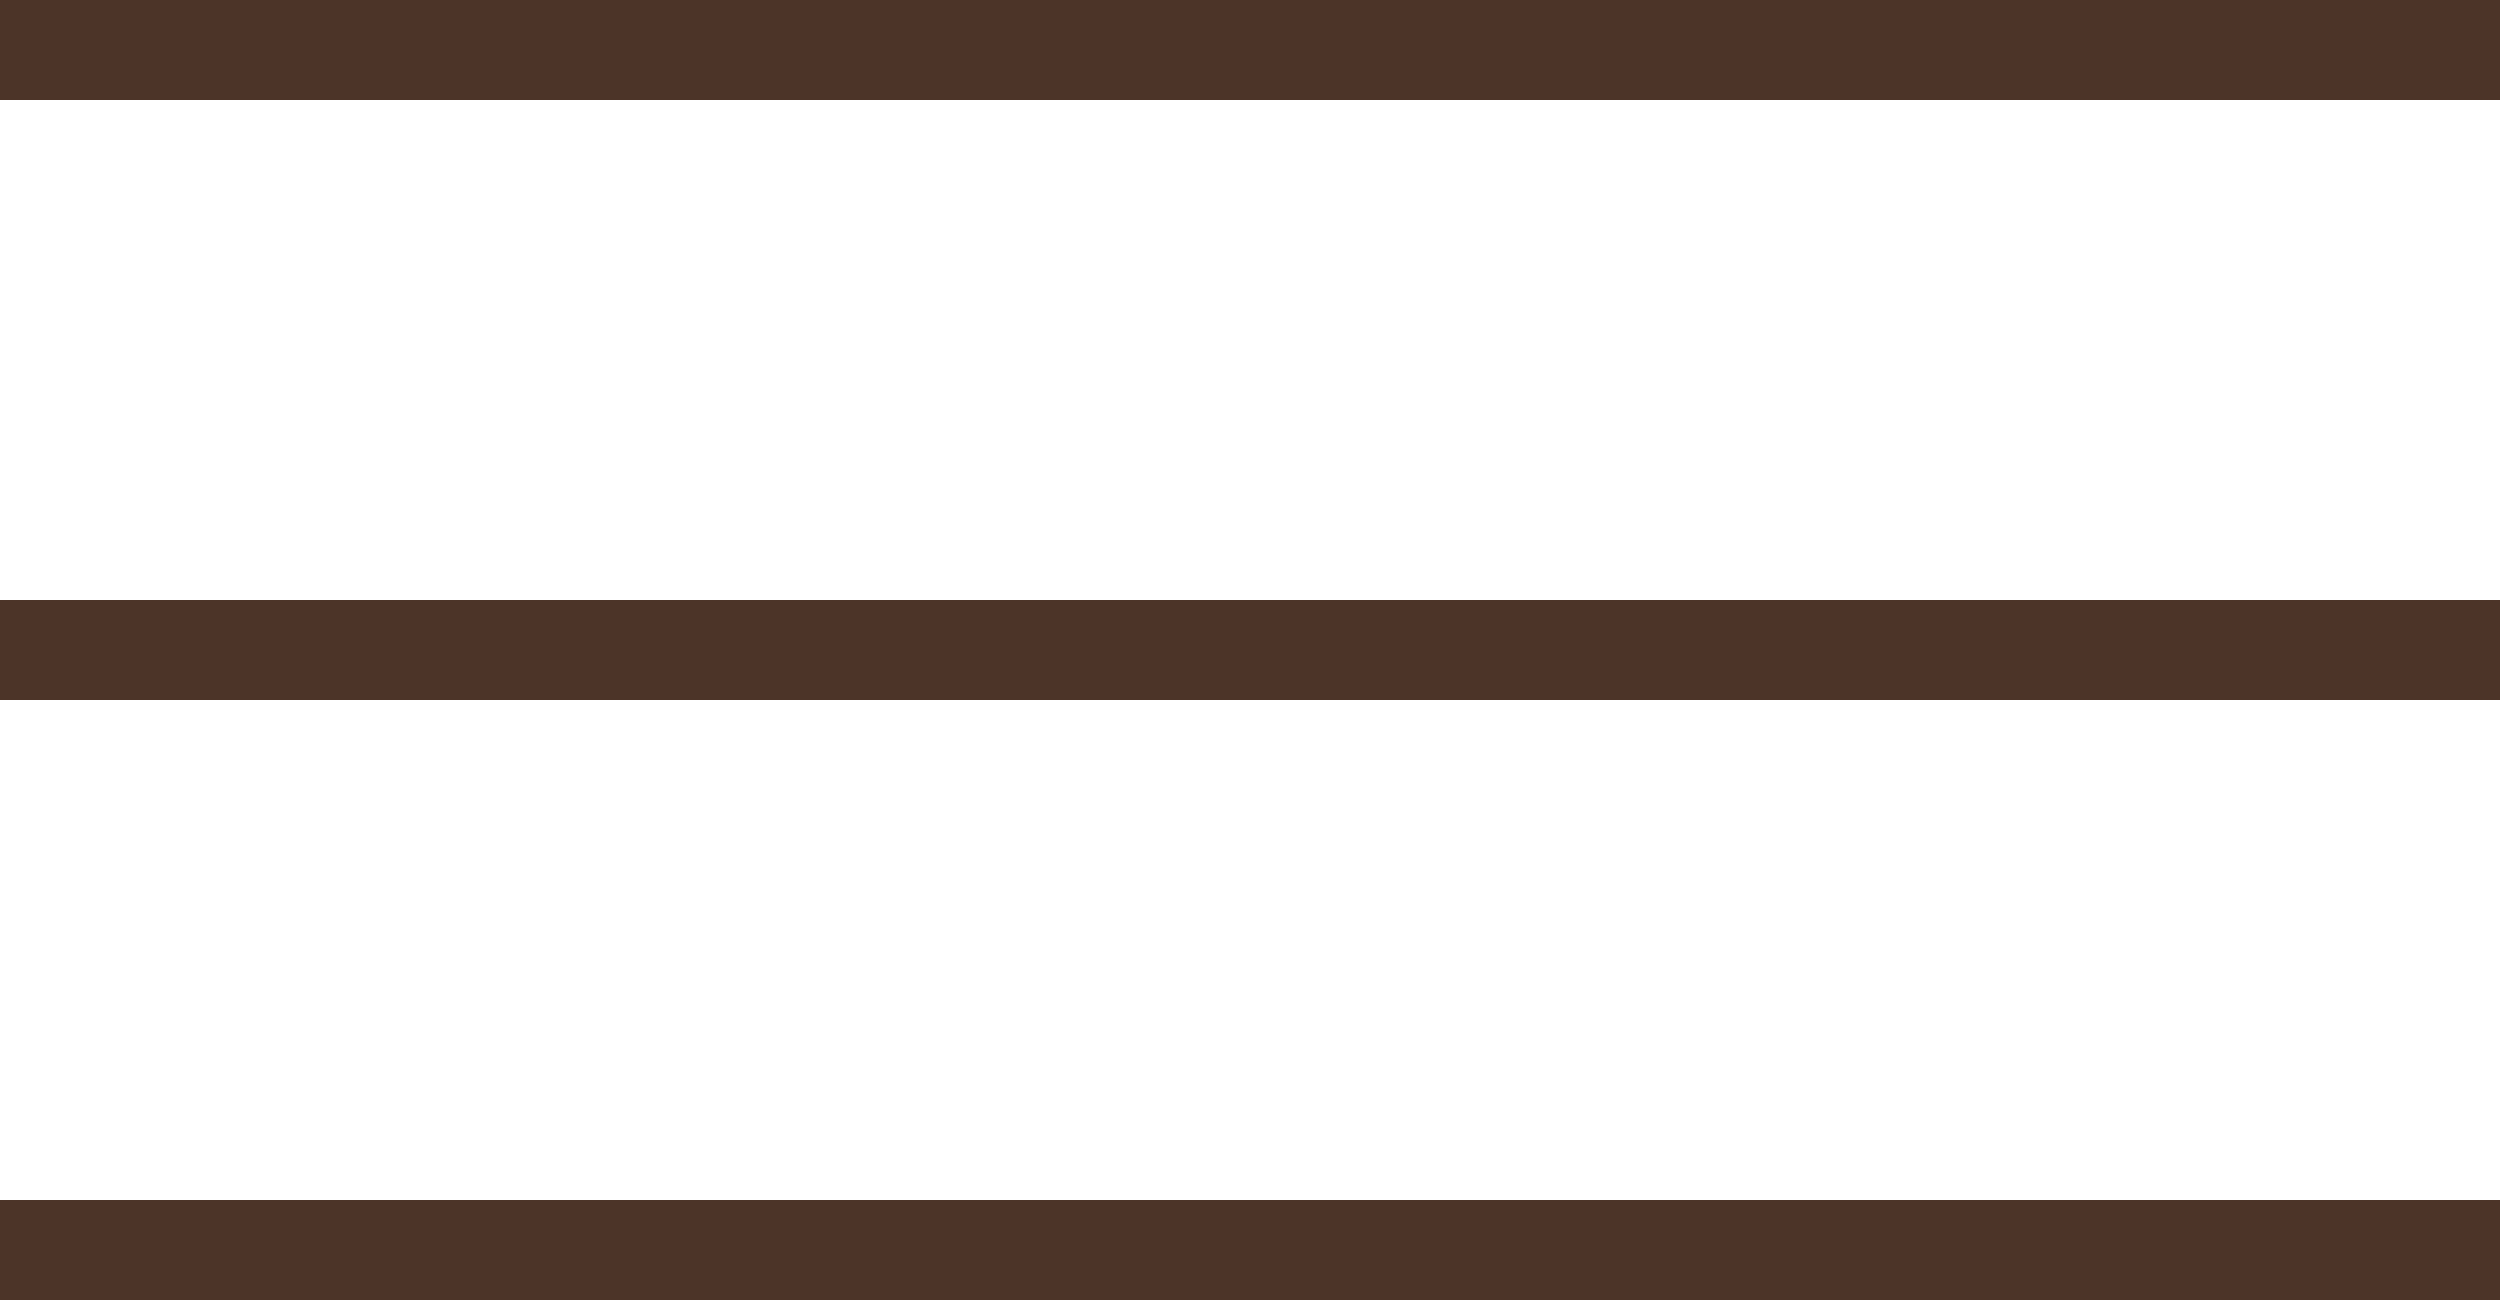 <?xml version="1.0" encoding="UTF-8"?> <svg xmlns="http://www.w3.org/2000/svg" width="250" height="130" viewBox="0 0 250 130" fill="none"><line y1="5" x2="250" y2="5" stroke="#4C3428" stroke-width="10"></line><line y1="65" x2="250" y2="65" stroke="#4C3428" stroke-width="10"></line><line y1="125" x2="250" y2="125" stroke="#4C3428" stroke-width="10"></line></svg> 
